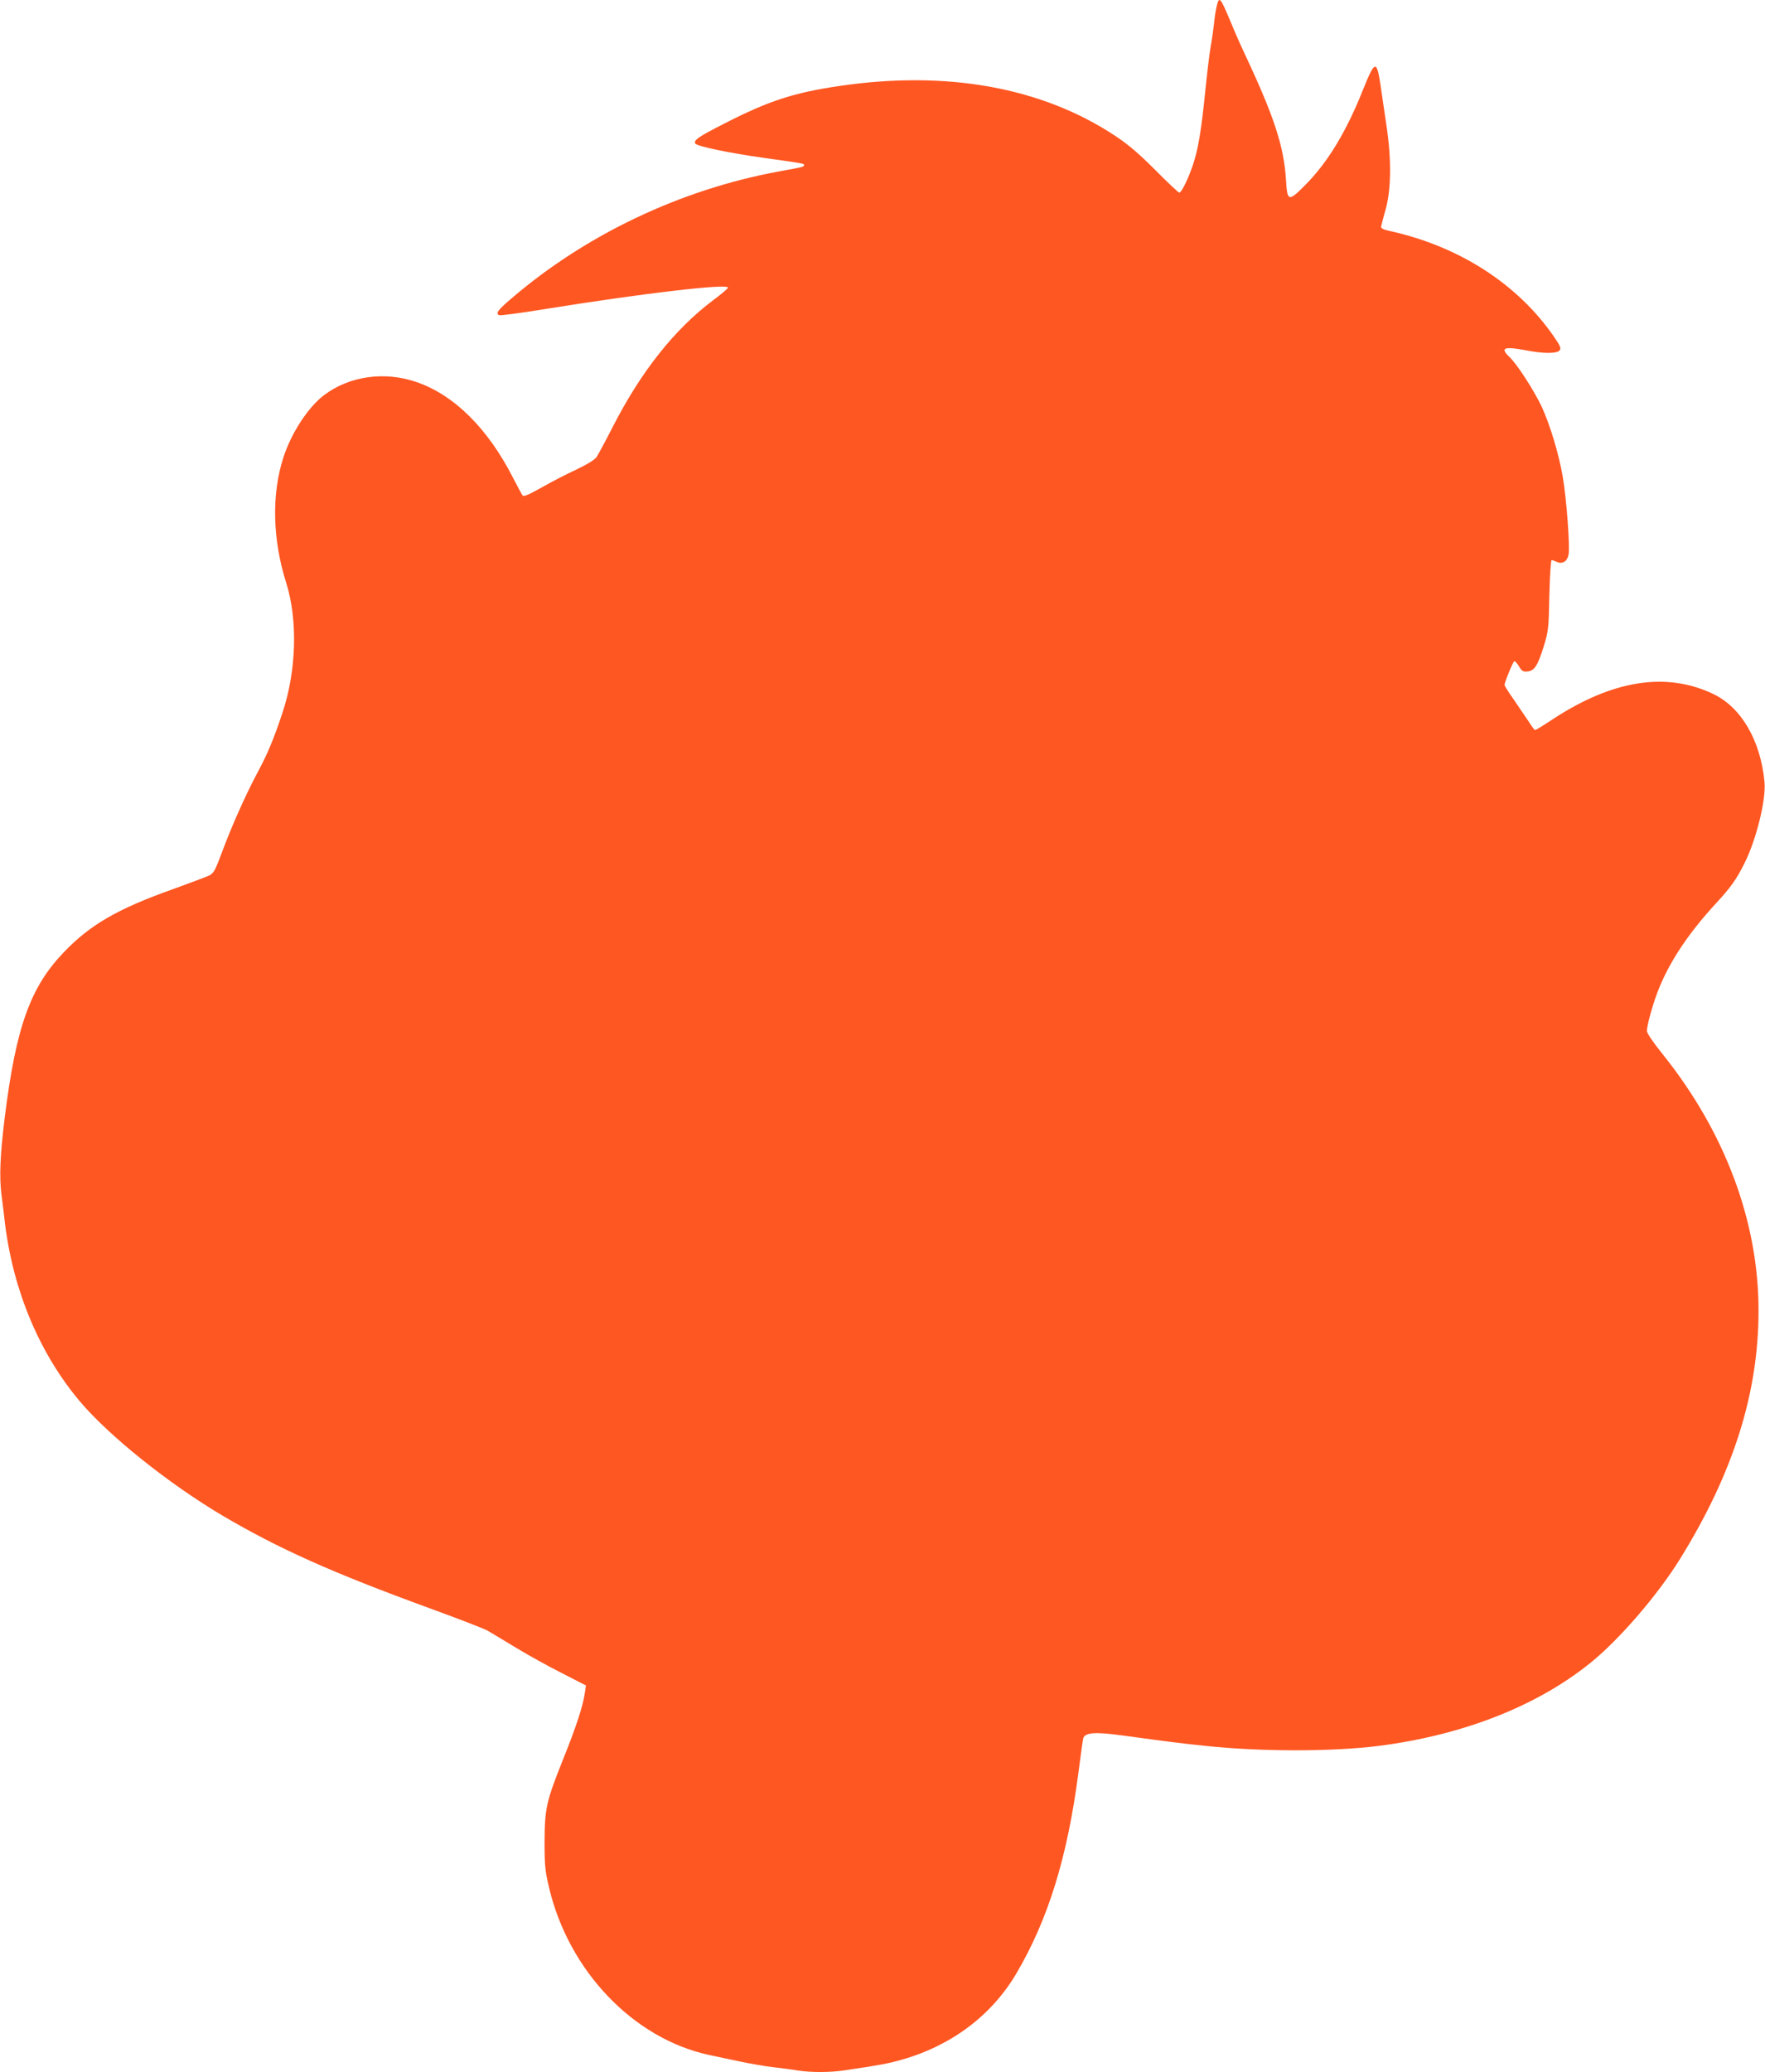 <?xml version="1.0" standalone="no"?>
<!DOCTYPE svg PUBLIC "-//W3C//DTD SVG 20010904//EN"
 "http://www.w3.org/TR/2001/REC-SVG-20010904/DTD/svg10.dtd">
<svg version="1.0" xmlns="http://www.w3.org/2000/svg"
 width="1091pt" height="1280pt" viewBox="0 0 1091 1280"
 preserveAspectRatio="xMidYMid meet">
<g transform="translate(0,1280) scale(0.1,-0.1)"
fill="#ff5722" stroke="none">
<path d="M7521 12763 c-5 -21 -13 -67 -16 -103 -4 -36 -13 -101 -21 -145 -8
-44 -23 -170 -34 -280 -25 -246 -44 -358 -76 -453 -29 -87 -71 -172 -84 -172
-6 0 -72 62 -147 138 -102 102 -167 158 -247 211 -453 301 -1042 408 -1706
310 -282 -41 -441 -93 -712 -232 -160 -81 -193 -104 -180 -124 11 -17 214 -59
422 -88 250 -35 250 -35 250 -45 0 -11 -2 -11 -160 -40 -605 -112 -1188 -389
-1649 -784 -85 -73 -100 -93 -75 -103 9 -3 131 13 272 36 607 98 1142 161
1142 134 0 -5 -41 -40 -91 -77 -239 -179 -449 -444 -624 -788 -43 -84 -87
-165 -97 -181 -13 -18 -57 -45 -126 -78 -59 -27 -156 -77 -215 -111 -88 -49
-111 -58 -118 -47 -6 8 -30 55 -56 104 -156 307 -365 515 -599 595 -197 68
-415 37 -571 -81 -98 -74 -202 -233 -251 -384 -74 -227 -68 -507 17 -775 72
-228 64 -540 -22 -800 -53 -161 -94 -259 -154 -370 -74 -138 -165 -342 -224
-503 -37 -100 -49 -121 -73 -134 -16 -8 -117 -46 -225 -85 -346 -123 -515
-221 -679 -393 -206 -216 -293 -460 -363 -1020 -28 -228 -34 -361 -20 -475 7
-52 17 -133 22 -180 52 -417 214 -801 461 -1095 181 -215 550 -510 884 -708
347 -204 674 -351 1280 -572 175 -64 337 -126 359 -139 22 -13 101 -60 175
-105 74 -45 202 -116 284 -157 l148 -76 -7 -46 c-12 -83 -54 -211 -136 -414
-103 -258 -112 -300 -113 -508 0 -144 4 -180 27 -277 121 -518 523 -938 993
-1038 43 -9 129 -27 189 -40 61 -13 153 -29 205 -35 52 -6 122 -15 156 -21 80
-12 198 -12 287 2 211 31 270 42 350 65 307 87 554 272 707 529 199 336 318
723 386 1244 14 108 27 204 30 213 11 36 73 40 237 18 307 -42 365 -49 517
-65 350 -37 789 -36 1074 0 521 67 976 246 1306 512 180 145 415 418 555 643
329 531 485 1024 485 1534 0 550 -207 1103 -592 1583 -56 69 -98 131 -98 143
0 39 41 184 77 270 69 168 183 338 346 515 96 104 130 152 179 250 74 146 135
395 125 503 -24 257 -143 462 -317 545 -292 139 -624 86 -995 -158 -54 -36
-102 -65 -106 -65 -4 0 -22 24 -40 53 -19 28 -60 89 -91 134 -32 45 -58 86
-58 92 0 16 51 141 60 146 4 3 17 -11 29 -31 18 -30 26 -35 53 -32 43 4 63 36
100 154 29 95 31 109 35 317 3 119 9 217 14 217 4 0 19 -5 32 -11 35 -16 65 3
73 46 9 50 -13 345 -36 479 -25 145 -78 319 -130 433 -46 98 -152 263 -199
307 -61 58 -35 68 106 41 103 -20 187 -20 203 0 11 13 6 26 -33 83 -224 326
-585 559 -1012 654 -43 9 -59 17 -58 28 2 8 14 58 29 110 34 125 35 310 4 515
-11 77 -28 187 -36 245 -24 162 -35 160 -109 -25 -103 -258 -216 -445 -352
-583 -109 -111 -116 -109 -124 28 -13 205 -72 388 -254 775 -26 55 -65 143
-86 195 -67 160 -72 165 -88 103z"/>
</g>
</svg>
